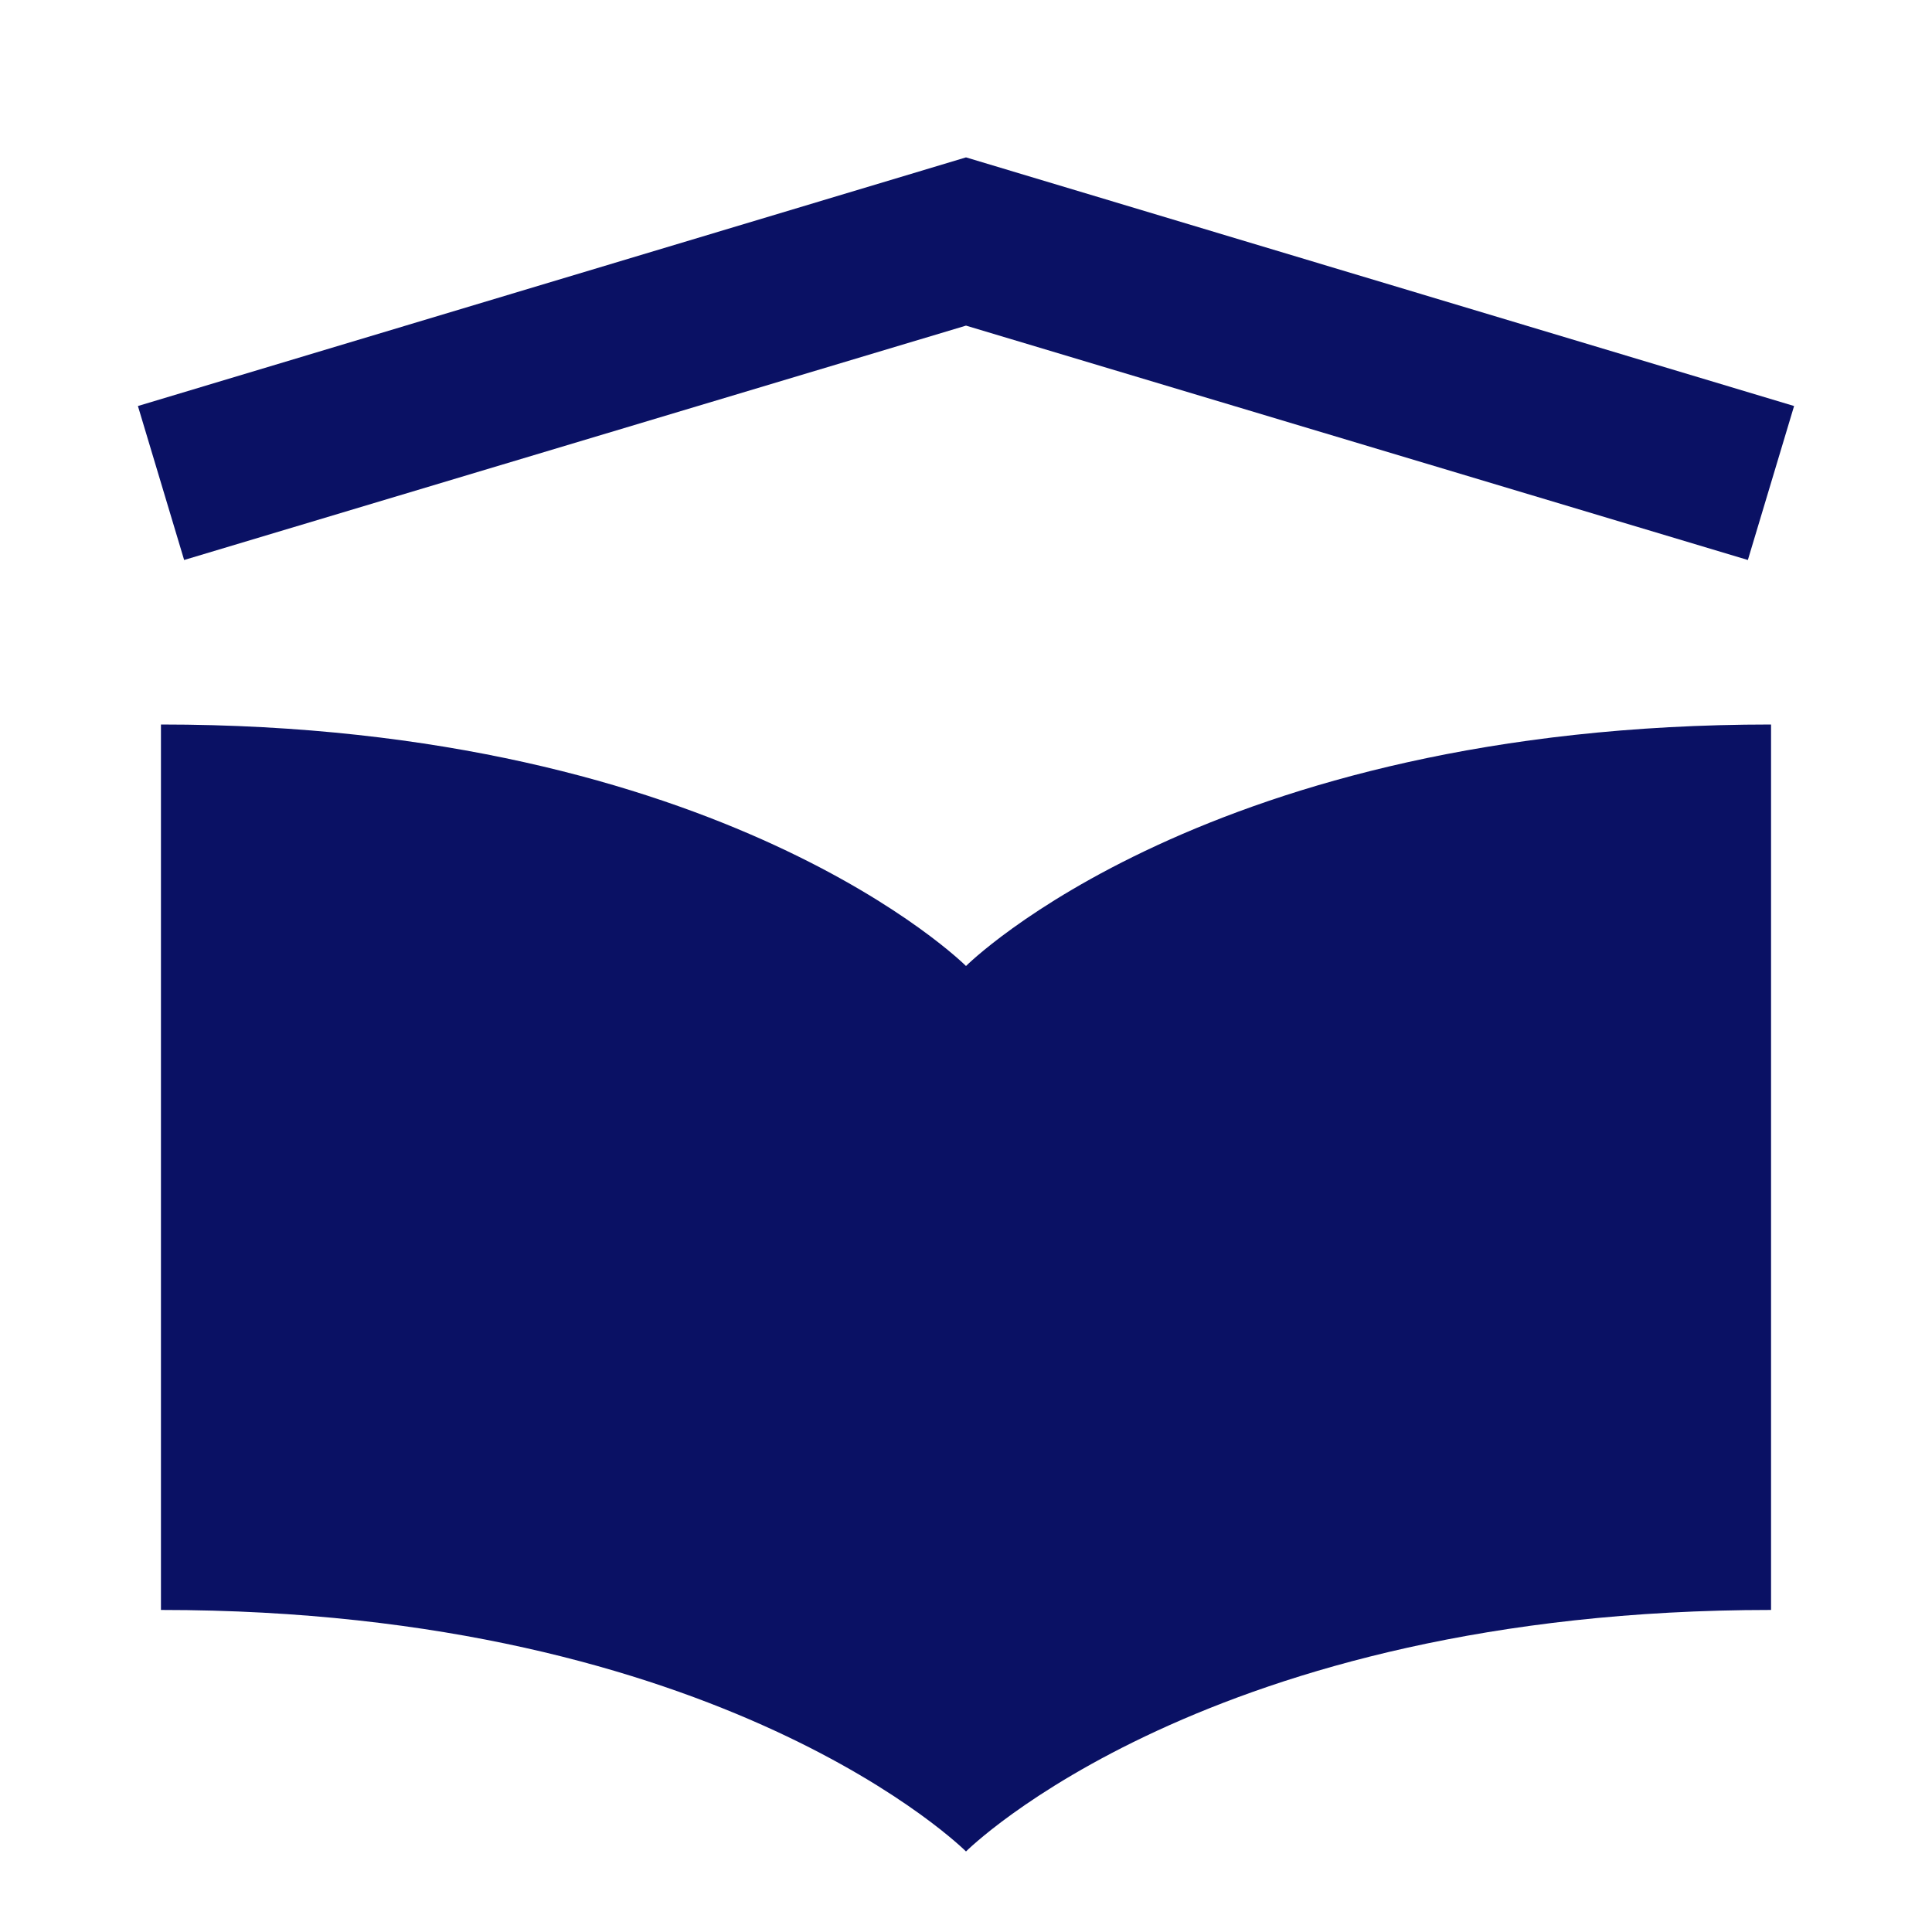 <svg width="13" height="13" viewBox="0 0 13 13" fill="none" xmlns="http://www.w3.org/2000/svg">
<path d="M6.5 1.059L0.928 2.732L1.239 3.768L6.5 2.191L11.761 3.768L12.072 2.732L6.5 1.059ZM1.083 4.875V10.833C4.875 10.833 6.5 12.458 6.5 12.458C6.5 12.458 8.125 10.833 11.917 10.833V4.875C8.125 4.875 6.5 6.5 6.5 6.5C6.5 6.5 4.875 4.875 1.083 4.875Z" fill="#0A1164"/>
</svg>
